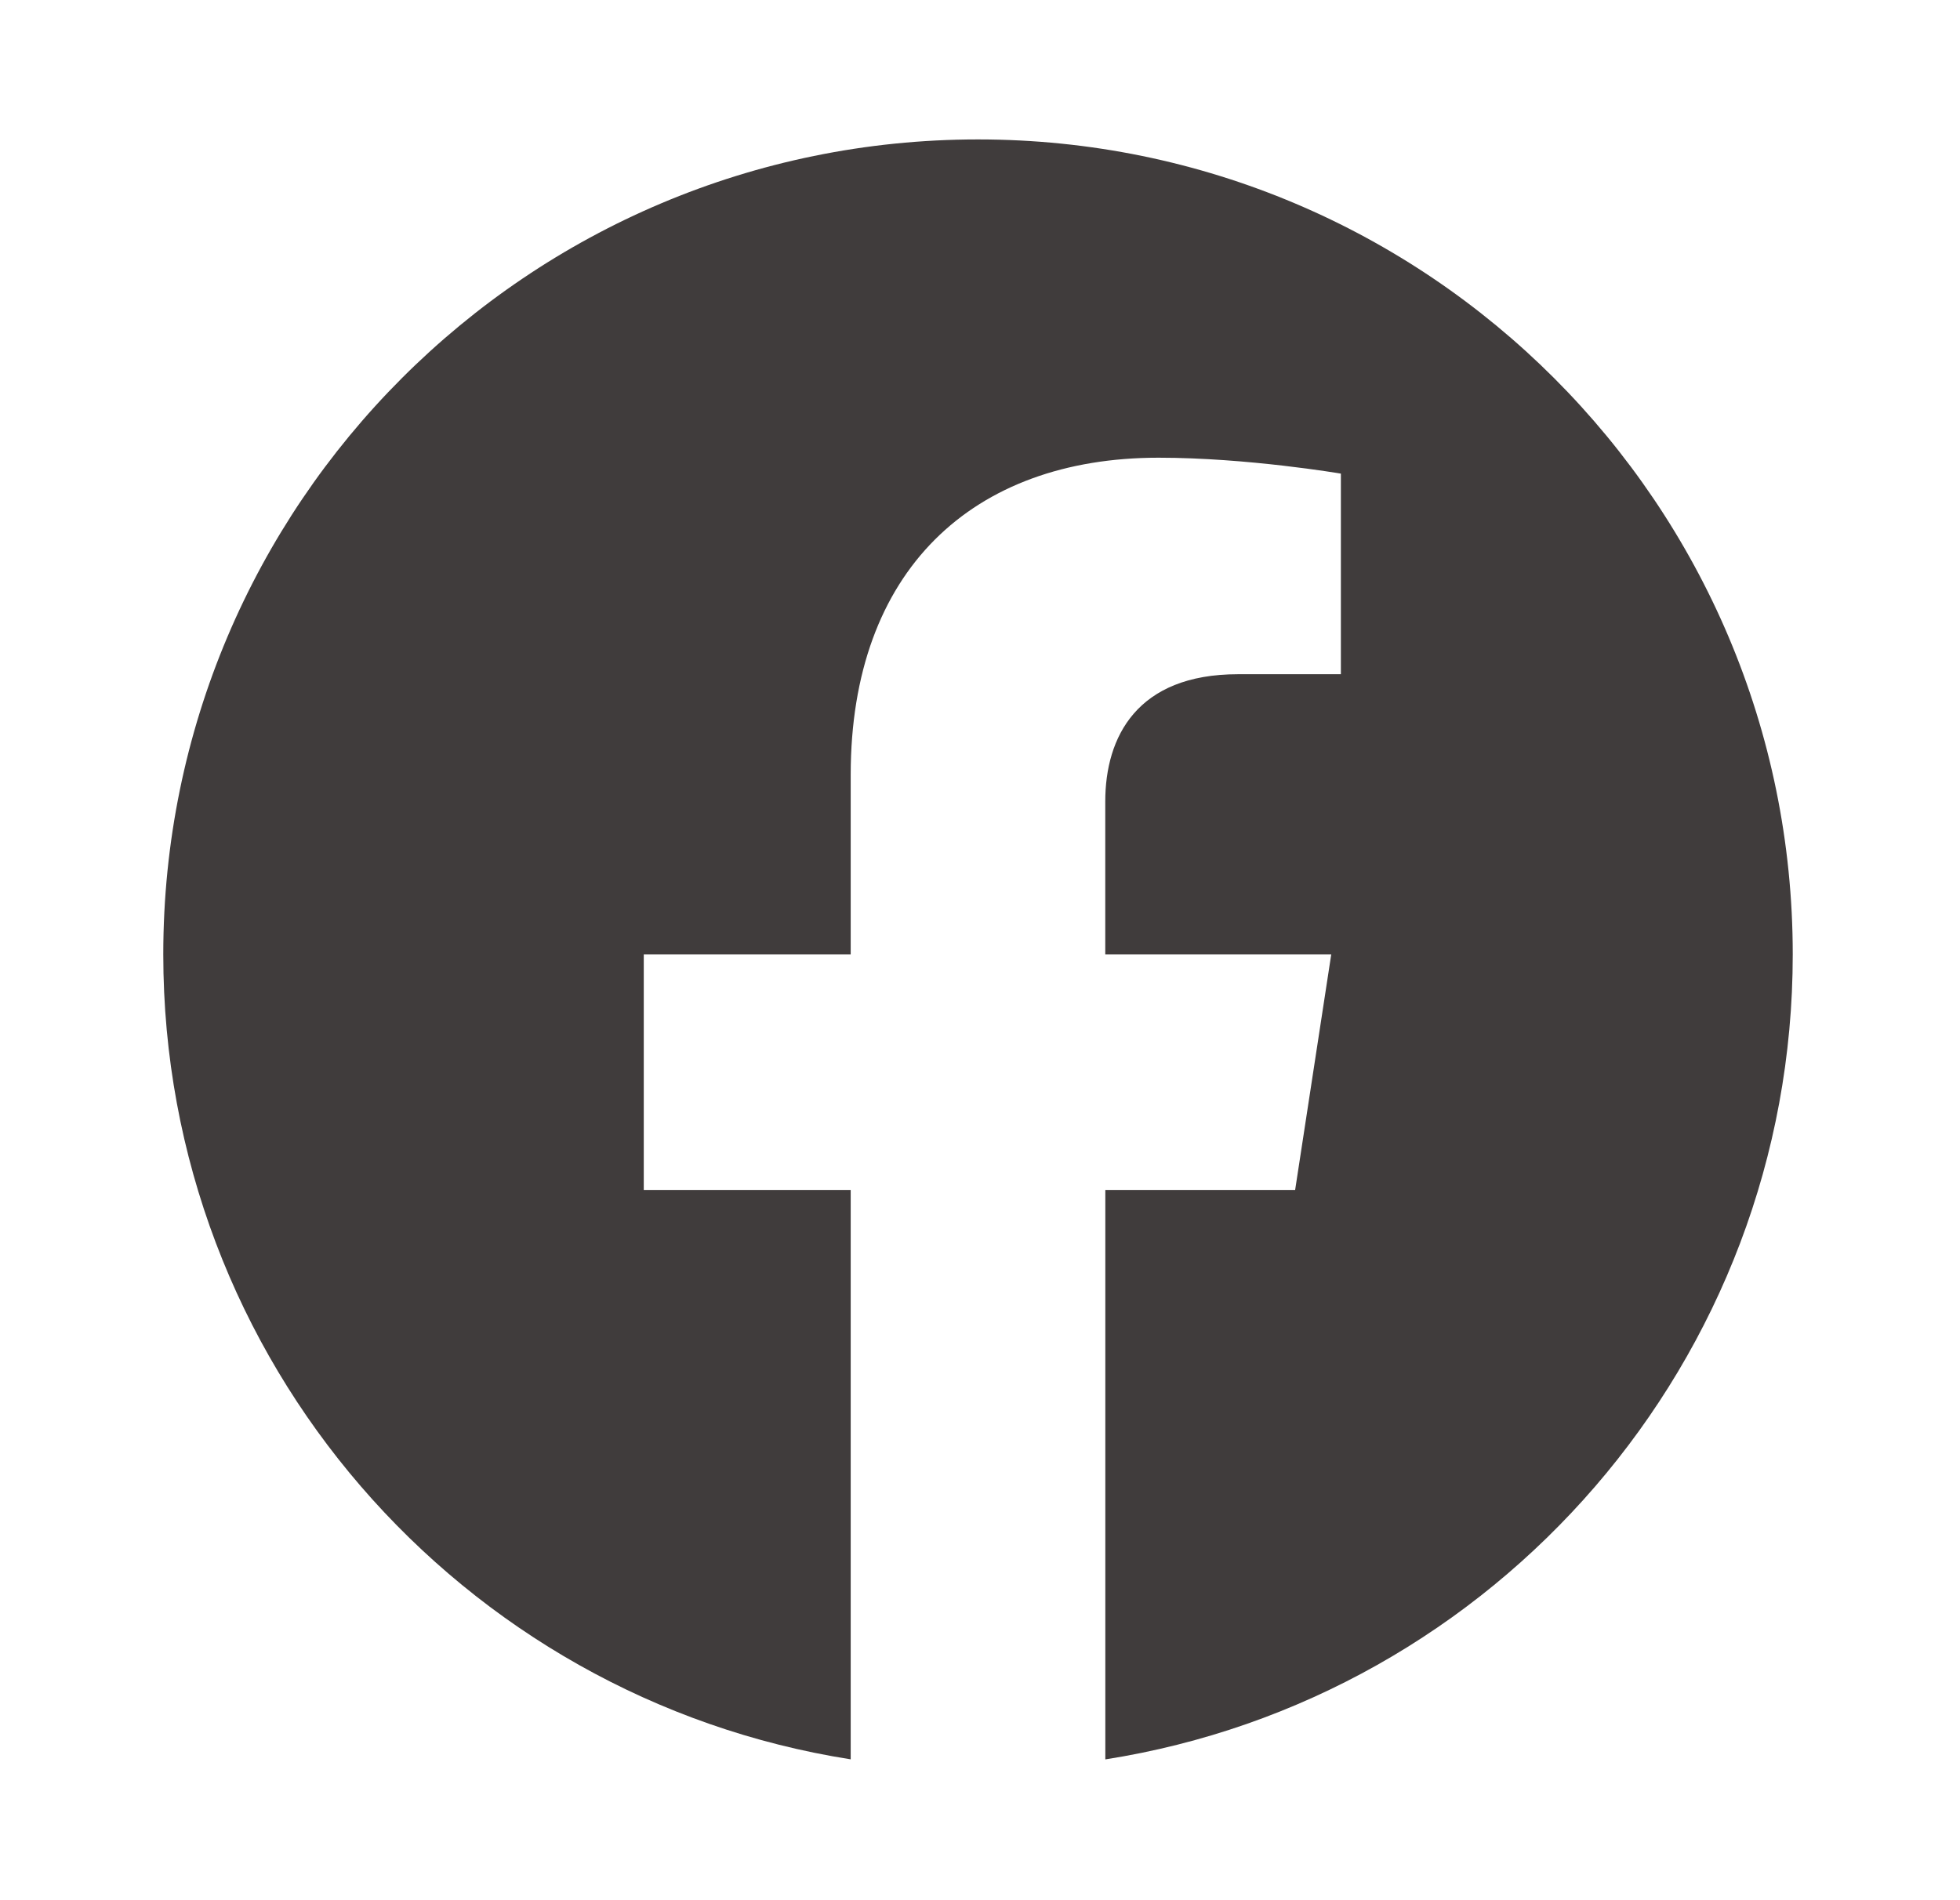<svg xmlns="http://www.w3.org/2000/svg" width="33" height="32" viewBox="0 0 33 32" fill="none">
  <path fillRule="evenodd" clipRule="evenodd" d="M30.184 16.071C30.184 8.493 24.042 2.348 16.467 2.348C8.891 2.348 2.749 8.493 2.749 16.071C2.749 22.92 7.765 28.598 14.323 29.628V20.039H10.839V16.071H14.323V13.048C14.323 9.609 16.372 7.708 19.505 7.708C21.006 7.708 22.576 7.976 22.576 7.976V11.354H20.845C19.142 11.354 18.609 12.411 18.609 13.498V16.071H22.414L21.806 20.039H18.61V29.629C25.169 28.6 30.184 22.922 30.184 16.071Z" fill="#403C3C"/>
</svg>